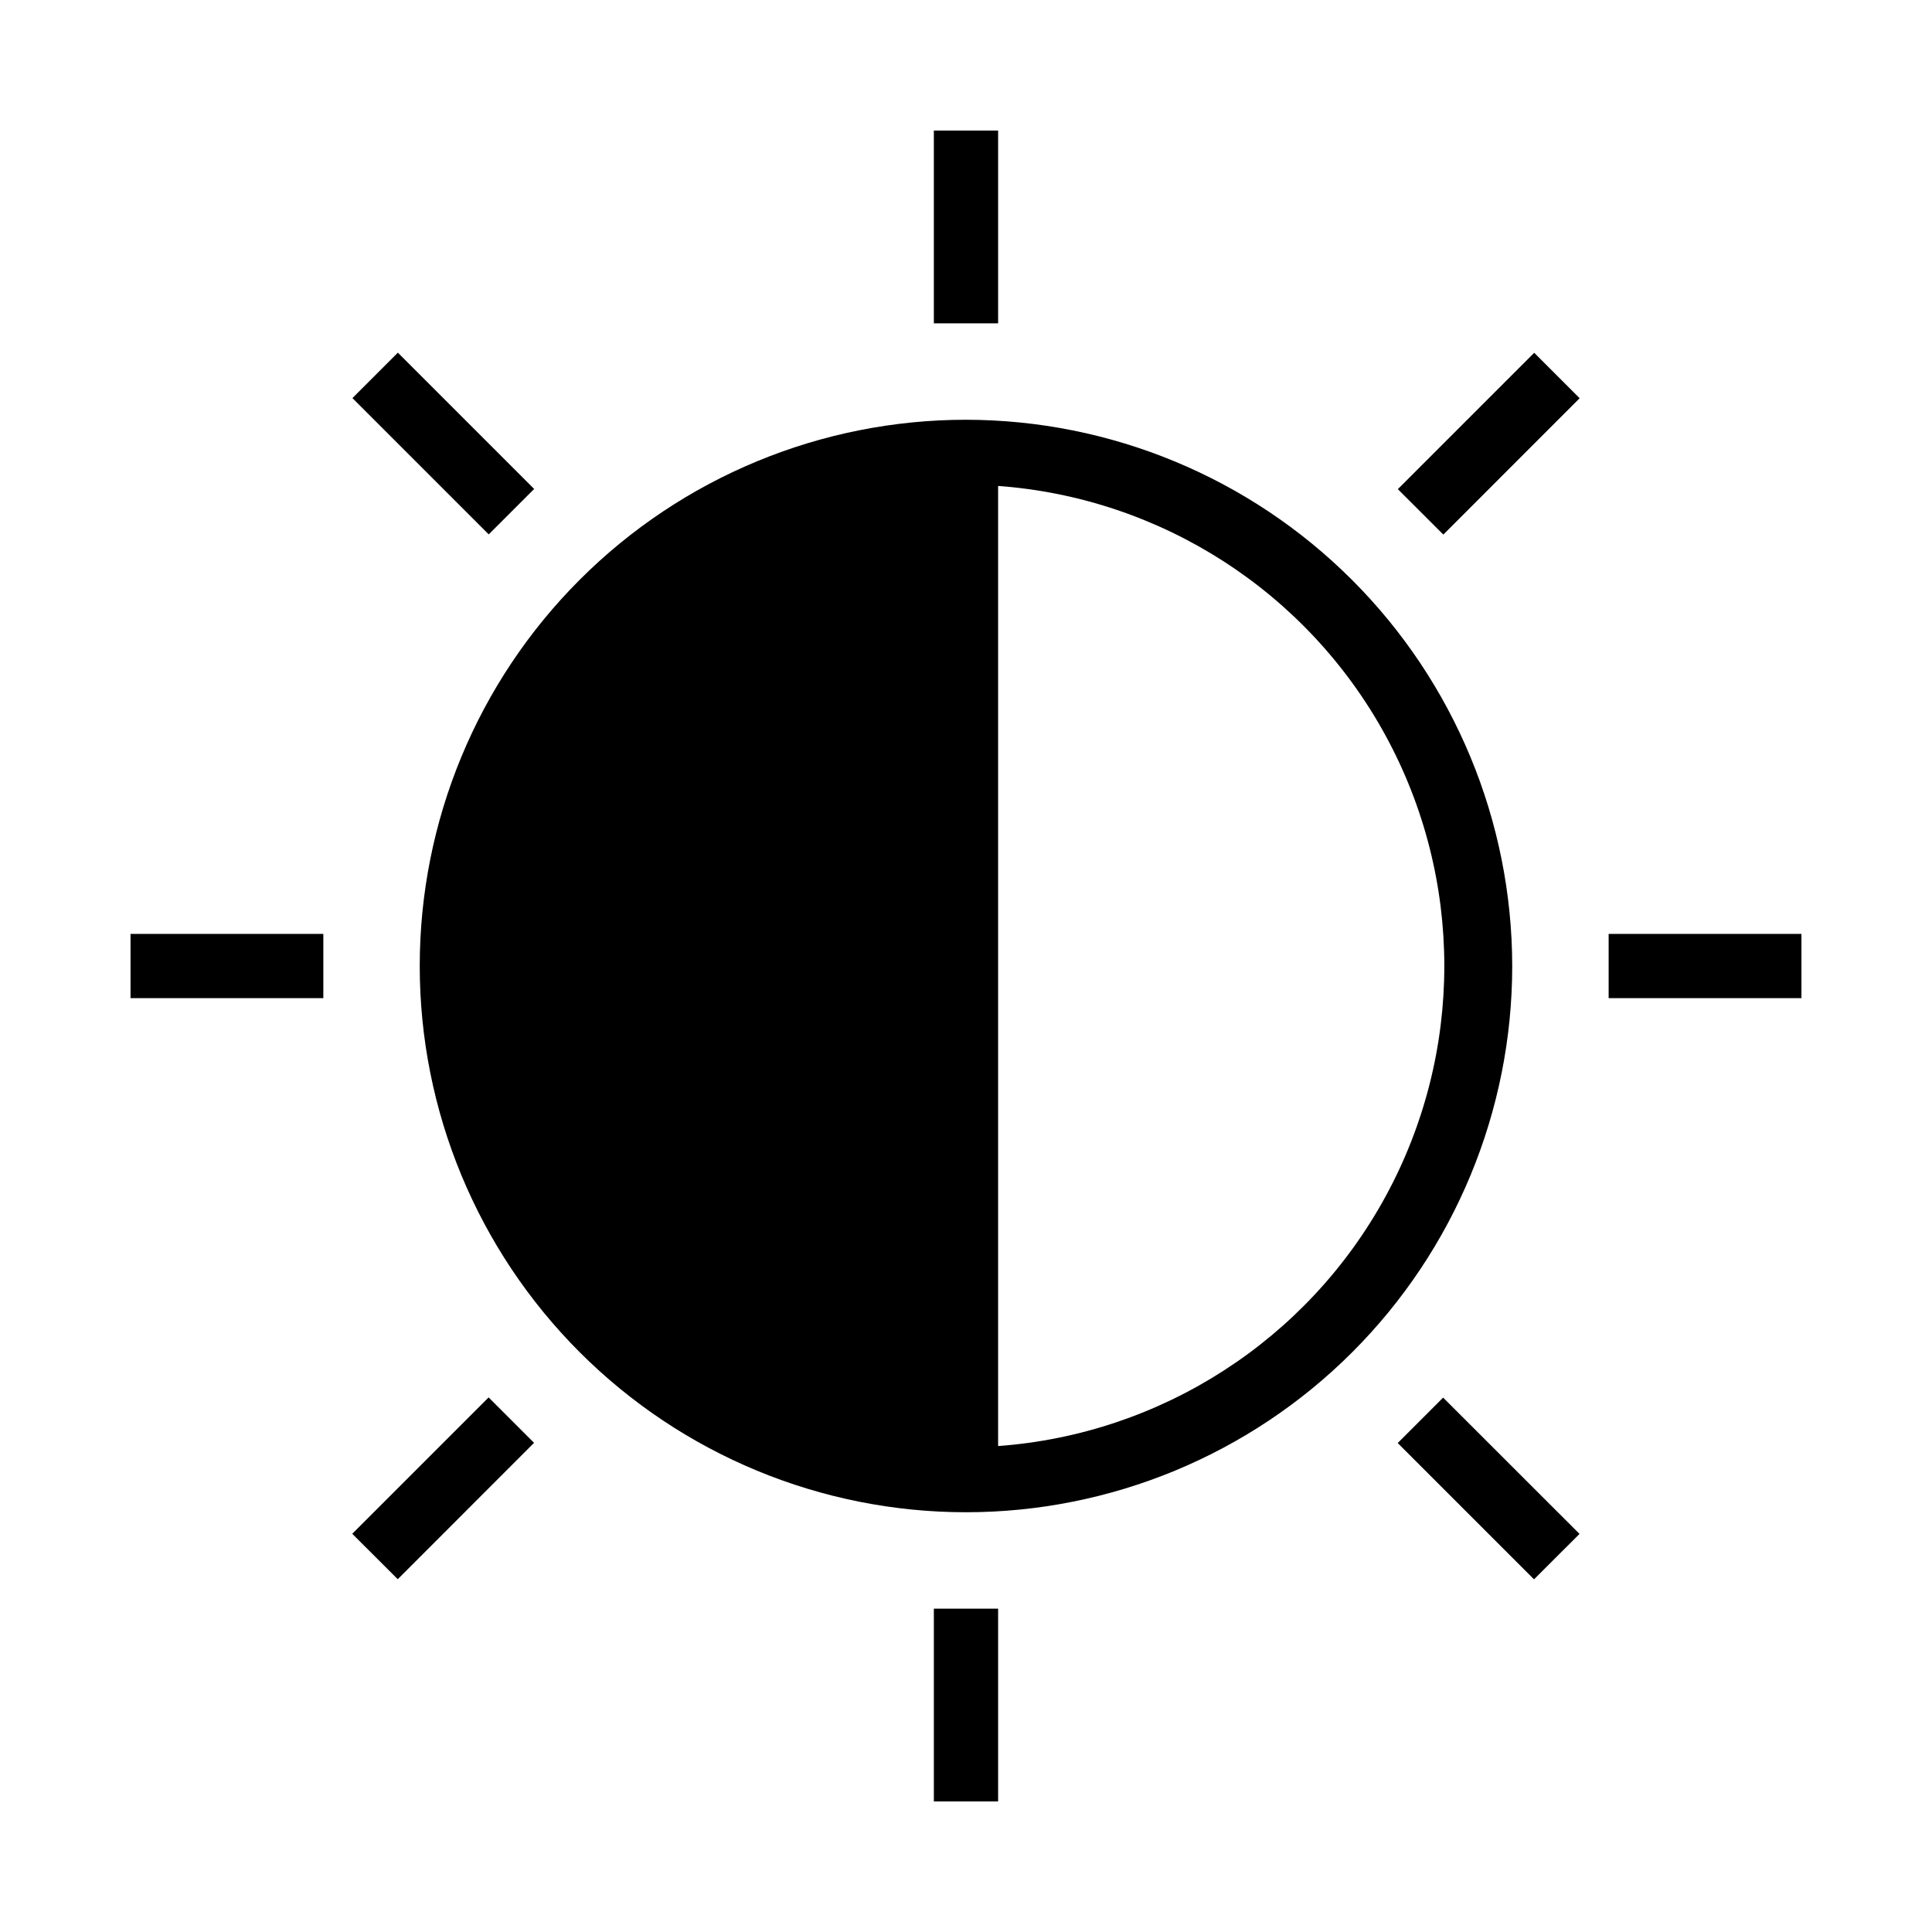 <?xml version="1.0" encoding="UTF-8"?>
<!-- Uploaded to: ICON Repo, www.svgrepo.com, Generator: ICON Repo Mixer Tools -->
<svg fill="#000000" width="800px" height="800px" version="1.1" viewBox="144 144 512 512" xmlns="http://www.w3.org/2000/svg">
 <path d="m391.48 178.6h17.031v51.094h-17.031zm-154.08 70.898 12.039-12.039 36.121 36.121-12.039 12.039zm-58.809 141.99h51.094v17.031h-51.094zm58.758 158.98 36.141-36.141 12.039 12.039-36.121 36.141zm154.13 19.844h17.031v51.094h-17.031zm122.93-43.891 12.039-12.039 36.141 36.121-12.059 12.039zm55.898-134.93h51.094v17.031h-51.094zm-55.863-117.86 36.141-36.141 12.039 12.039-36.121 36.141zm-114.45-18.391c-38.395 0-75.215 15.25-102.36 42.398-27.148 27.148-42.398 63.969-42.398 102.36 0 38.391 15.25 75.211 42.398 102.36 27.148 27.148 63.969 42.402 102.36 42.402 38.391 0 75.211-15.254 102.36-42.402s42.402-63.969 42.402-102.36c-0.047-38.383-15.312-75.176-42.449-102.31-27.141-27.141-63.934-42.406-102.31-42.449zm8.516 272.49v-254.95c43.242 3.168 81.918 28.082 102.68 66.152 20.758 38.066 20.758 84.07 0 122.14-20.758 38.066-59.434 62.98-102.68 66.148z"/>
</svg>